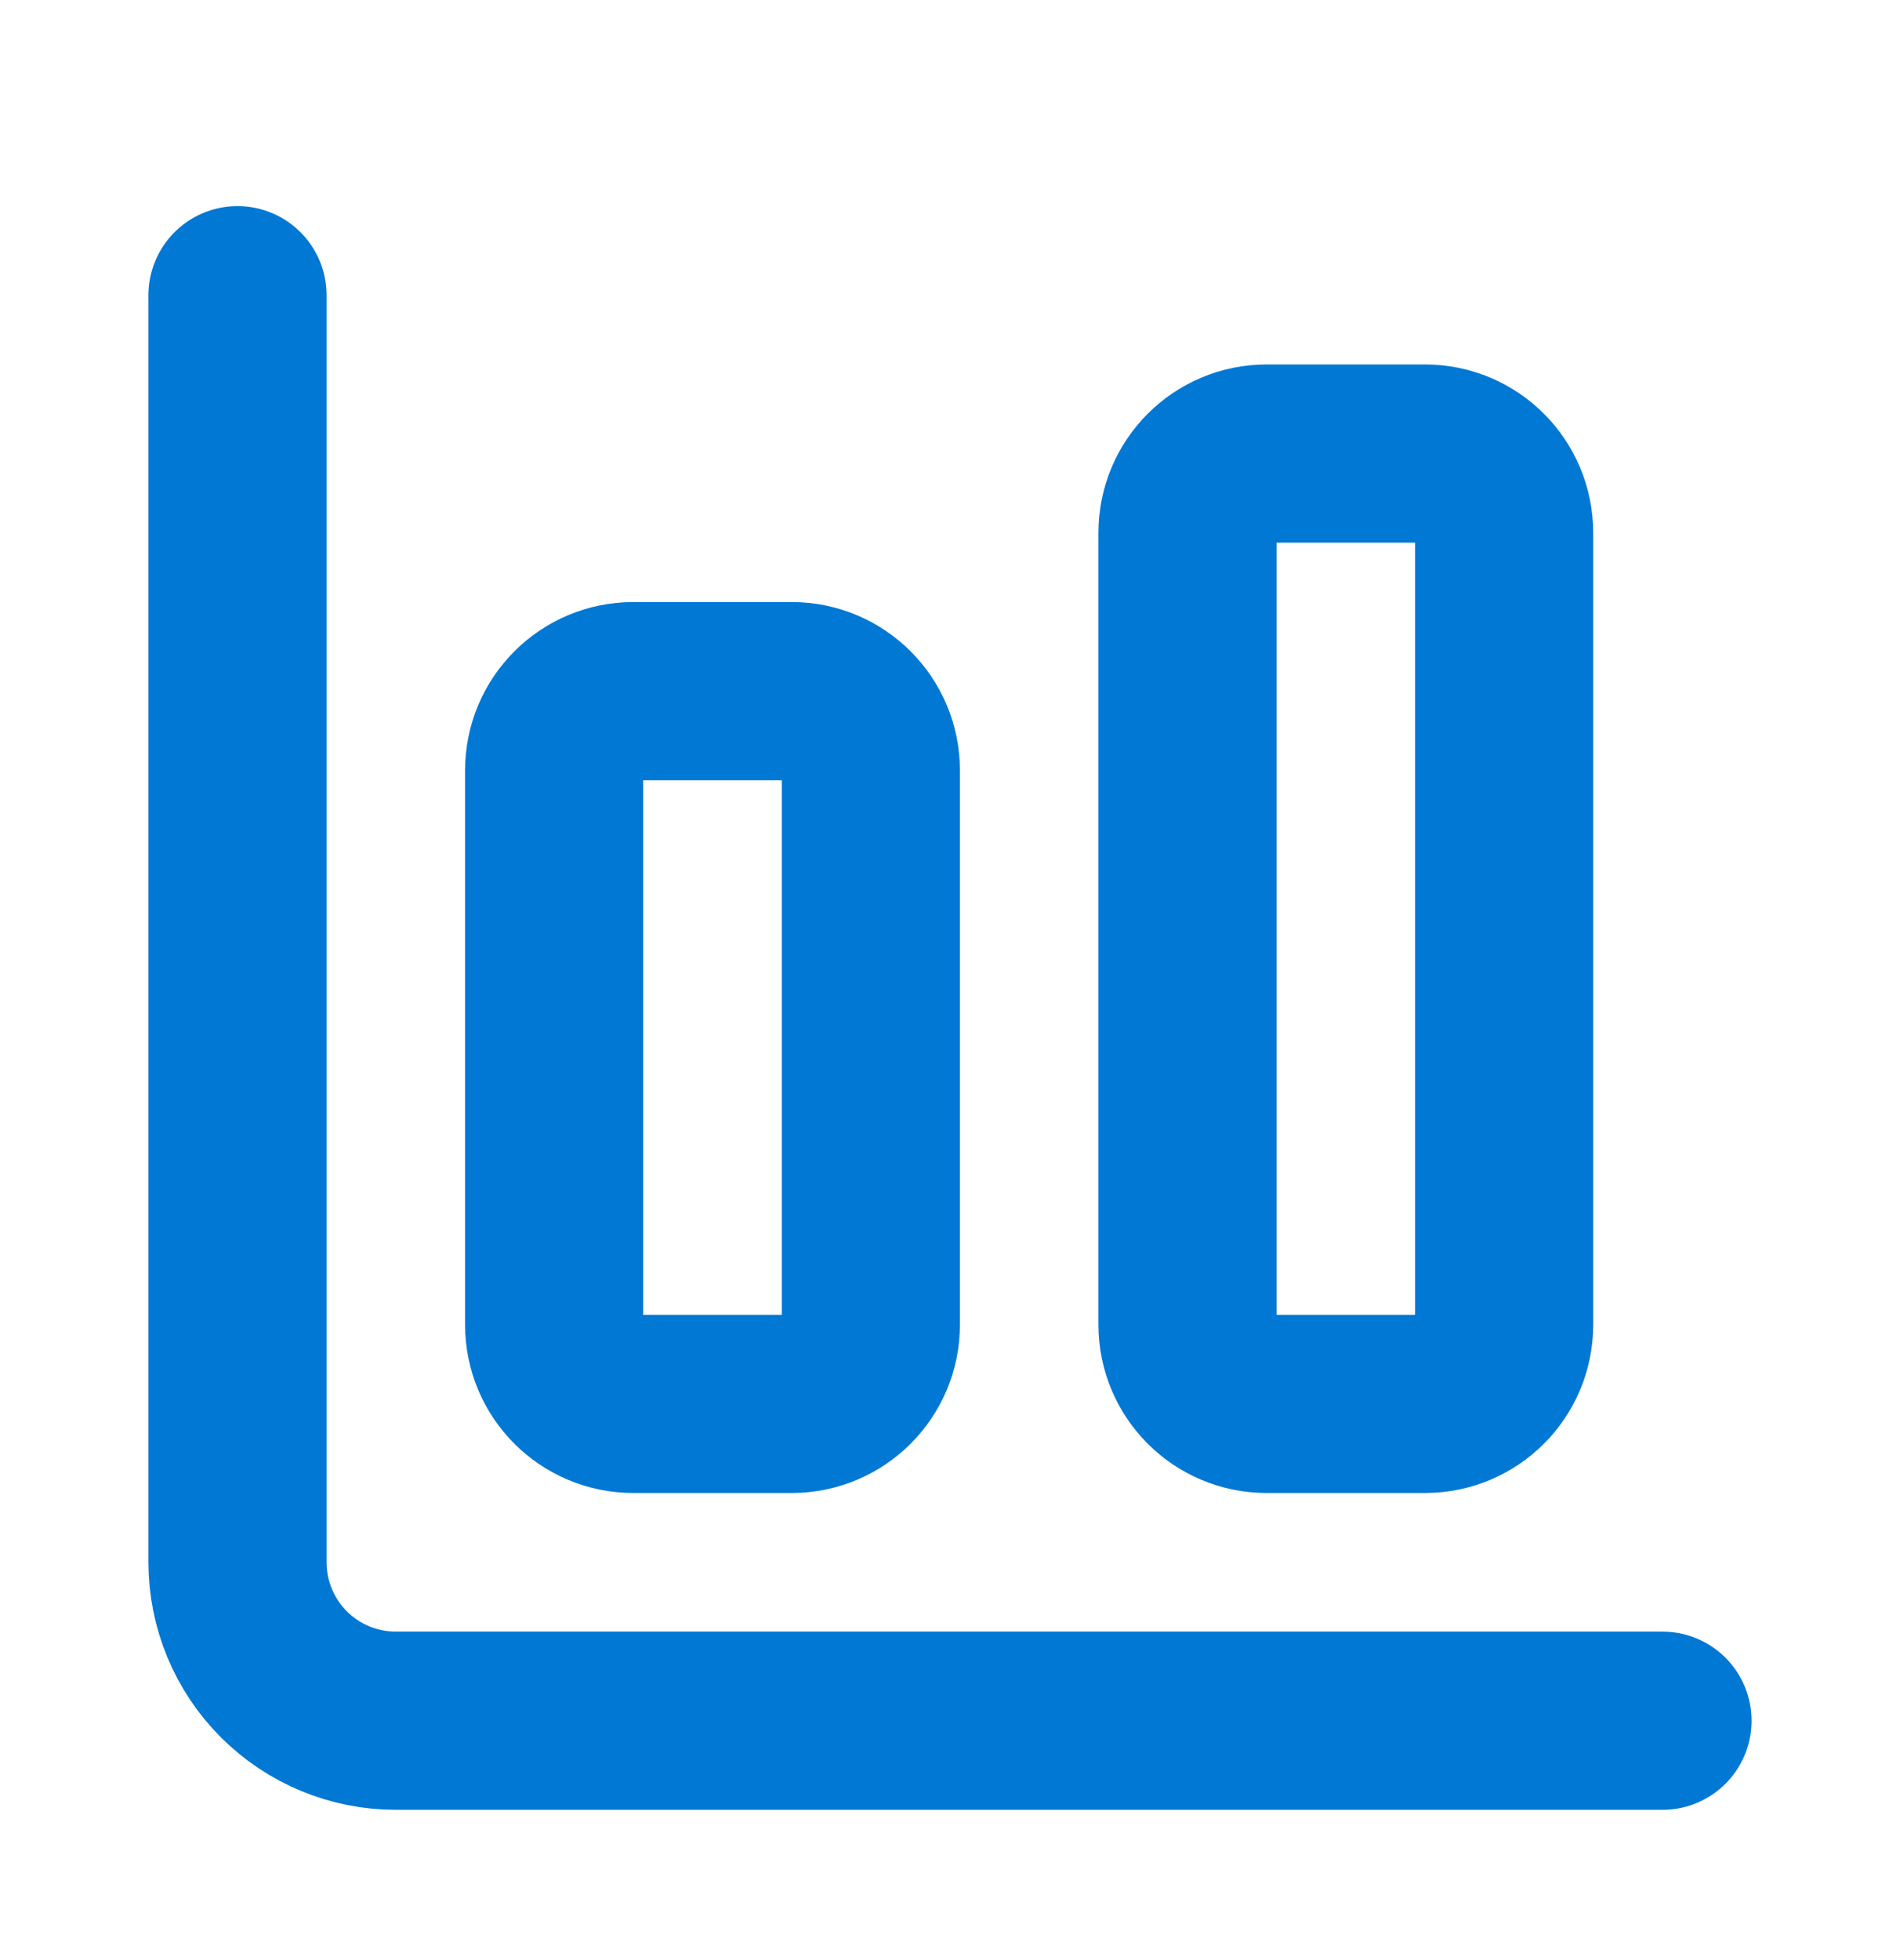 <?xml version="1.0" encoding="UTF-8"?>
<svg xmlns="http://www.w3.org/2000/svg" width="32" height="33" viewBox="0 0 32 33" fill="none">
  <path d="M4 4.97V26.303C4 27.01 4.281 27.689 4.781 28.189C5.281 28.689 5.959 28.97 6.667 28.97H28M21.333 7.636H24C24.736 7.636 25.333 8.233 25.333 8.97V22.303C25.333 23.039 24.736 23.636 24 23.636H21.333C20.597 23.636 20 23.039 20 22.303V8.97C20 8.233 20.597 7.636 21.333 7.636ZM10.667 11.636H13.333C14.07 11.636 14.667 12.233 14.667 12.97V22.303C14.667 23.039 14.07 23.636 13.333 23.636H10.667C9.93 23.636 9.333 23.039 9.333 22.303V12.97C9.333 12.233 9.93 11.636 10.667 11.636Z" stroke="#0078D4" stroke-width="3" stroke-linecap="round" stroke-linejoin="round"></path>
</svg>
